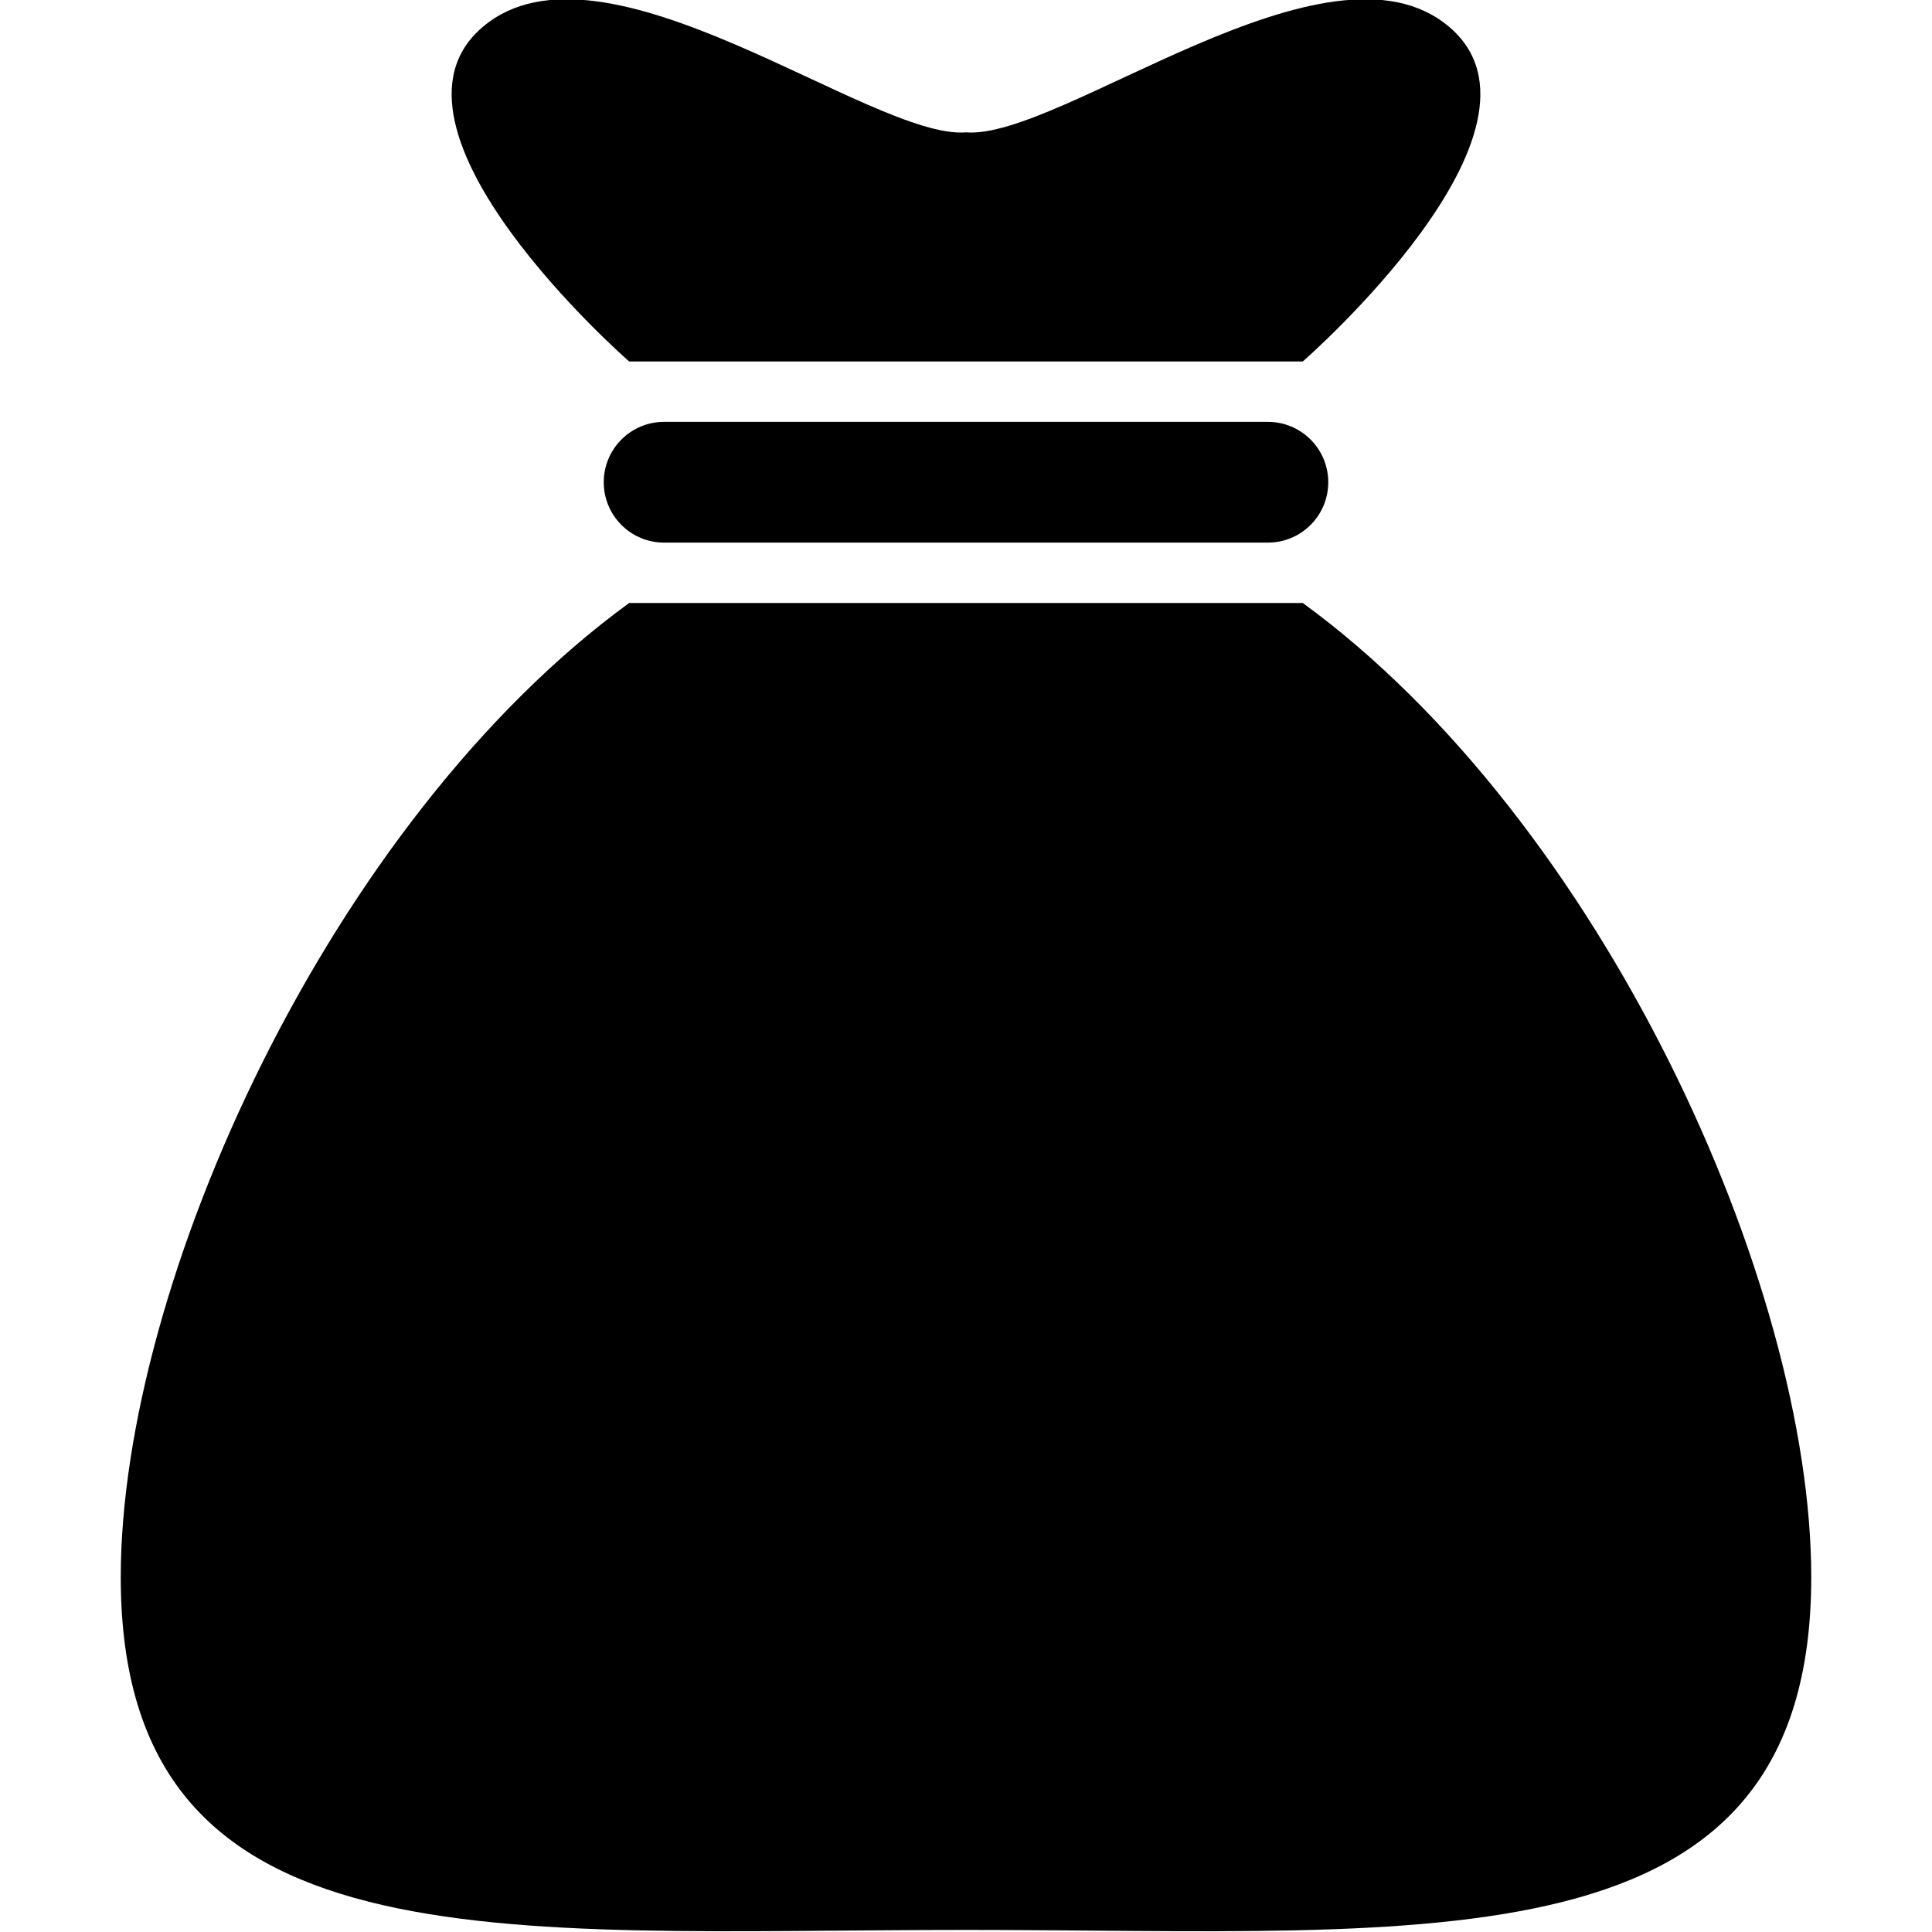 <?xml version="1.0" encoding="utf-8"?>
<!-- Generator: Adobe Illustrator 16.0.0, SVG Export Plug-In . SVG Version: 6.00 Build 0)  -->
<!DOCTYPE svg PUBLIC "-//W3C//DTD SVG 1.1//EN" "http://www.w3.org/Graphics/SVG/1.1/DTD/svg11.dtd">
<svg version="1.1" id="Layer_1" xmlns="http://www.w3.org/2000/svg" xmlns:xlink="http://www.w3.org/1999/xlink" x="0px" y="0px"
	 width="512px" height="512px" viewBox="0 0 512 512" enable-background="new 0 0 512 512" xml:space="preserve">
<path d="M336,111.797c8.844,0,16,7.156,16,16s-7.156,16-16,16H176c-8.844,0-16-7.156-16-16s7.156-16,16-16H336z M345.25,159.797
	H166.734C87.469,217.609,32,340.141,32,417.953c0,104.656,100.281,93.5,224,93.5s224,11.156,224-93.5
	C480,340.141,424.531,217.609,345.25,159.797z M166.734,95.797H345.25c0,0,70.75-61.719,38.75-88.719s-103,30-128,28
	c-25,2-96-55-128-28S166.734,95.797,166.734,95.797z"/>
</svg>
